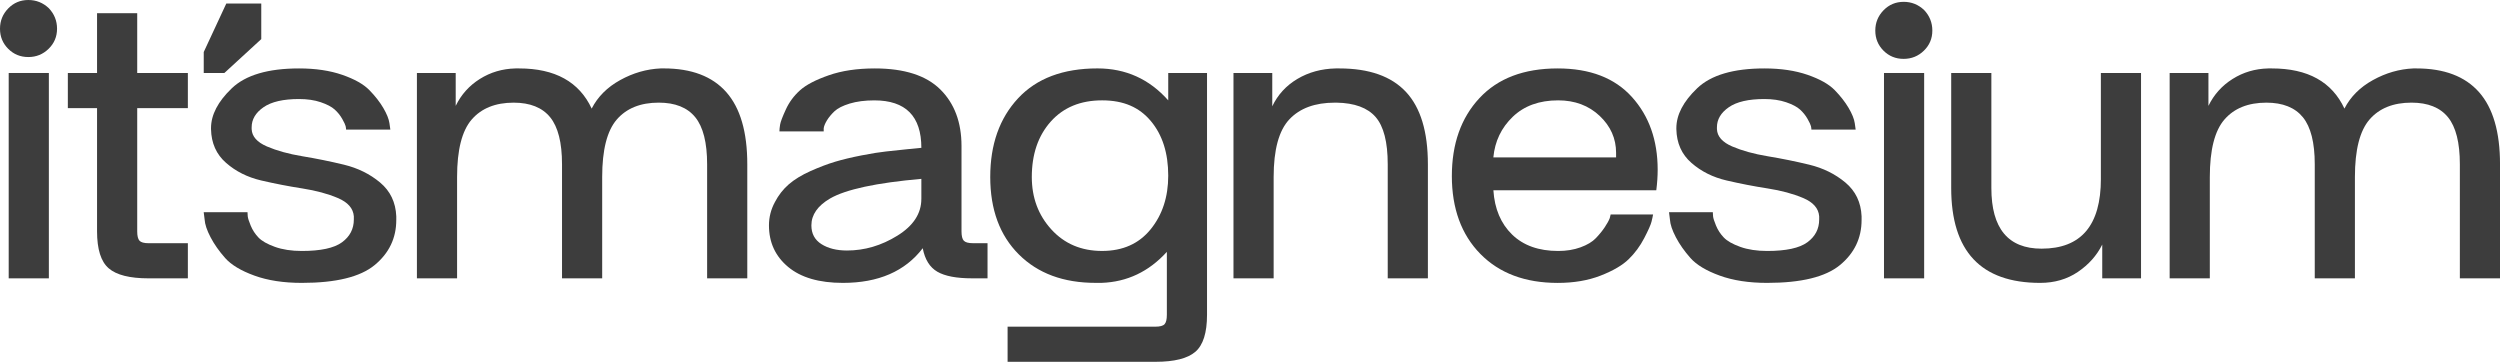 <svg width="1271" height="184" viewBox="0 0 1271 184" fill="none" xmlns="http://www.w3.org/2000/svg">
<path d="M24.84 37.11H4.42V141.51H24.84V37.11Z" fill="#3D3D3D"/>
<path d="M978.24 37.11H957.82V141.51H978.24V37.11Z" fill="#3D3D3D"/>
<path d="M1068.09 90.93C1068.09 114.59 1058.03 126.42 1037.93 126.42C1020.92 126.42 1012.41 116.14 1012.41 95.57V37.11H991.99V95.57C991.99 127.74 1007.07 143.82 1037.23 143.82C1044.5 143.82 1050.88 141.97 1056.37 138.26C1061.86 134.55 1066 129.91 1068.78 124.34V141.51H1088.5V37.11H1068.08V90.93H1068.09Z" fill="#3D3D3D"/>
<path d="M1260.34 46.85C1253.23 38.81 1242.63 34.79 1228.56 34.79H1226.94C1219.82 35.1 1212.98 37.07 1206.41 40.71C1199.83 44.34 1195 49.18 1191.91 55.21C1185.57 41.6 1173.27 34.79 1155.02 34.79H1153.16C1146.51 34.95 1140.48 36.72 1135.07 40.13C1129.65 43.53 1125.56 48.1 1122.77 53.82V37.12H1103.05V141.52H1123.47V90.01C1123.47 76.25 1125.94 66.51 1130.89 60.78C1135.84 55.06 1142.95 52.19 1152.23 52.19C1160.58 52.19 1166.76 54.67 1170.79 59.61C1174.81 64.56 1176.82 72.52 1176.82 83.51V141.51H1197.24V90C1197.24 76.24 1199.71 66.5 1204.66 60.77C1209.61 55.05 1216.72 52.18 1226 52.18C1234.35 52.18 1240.54 54.66 1244.56 59.6C1248.58 64.55 1250.59 72.51 1250.59 83.5V141.5H1271.01V83.5C1271.01 67.1 1267.45 54.89 1260.34 46.84" fill="#3D3D3D"/>
<path d="M14.39 0C10.37 0 6.97 1.43 4.18 4.29C1.4 7.15 0 10.59 0 14.61C0 18.63 1.39 22.03 4.18 24.82C6.96 27.6 10.36 29 14.39 29C18.42 29 21.85 27.61 24.71 24.82C27.57 22.03 29 18.63 29 14.61C29 10.59 27.61 7.11 24.82 4.17C21.88 1.39 18.4 0 14.38 0" fill="#3D3D3D"/>
<path d="M69.76 6.72H49.34V37.11H34.49V54.97H49.34V117.61C49.34 126.73 51.31 133 55.26 136.4C59.2 139.81 65.97 141.51 75.56 141.51H95.51V123.65H75.56C73.24 123.65 71.69 123.22 70.92 122.38C70.14 121.53 69.76 119.94 69.76 117.62V54.98H95.51V37.12H69.76V6.72Z" fill="#3D3D3D"/>
<path d="M174.92 83.74C167.88 82.04 160.84 80.61 153.81 79.45C146.77 78.29 140.74 76.62 135.71 74.46C130.69 72.3 128.09 69.36 127.94 65.65V64.72C127.94 60.7 129.95 57.3 133.97 54.52C137.99 51.73 144.02 50.35 152.06 50.35C156.24 50.35 159.91 50.89 163.08 51.97C166.25 53.05 168.61 54.29 170.15 55.68C171.7 57.07 172.97 58.65 173.98 60.43C174.98 62.22 175.56 63.44 175.72 64.14C175.87 64.84 175.95 65.41 175.95 65.88H198.45L197.99 62.63C197.68 60.47 196.63 57.88 194.86 54.86C193.08 51.84 190.72 48.82 187.78 45.81C184.84 42.8 180.24 40.21 173.98 38.04C167.72 35.88 160.41 34.79 152.06 34.79C136.29 34.79 124.88 38.15 117.84 44.89C110.8 51.62 107.28 58.38 107.28 65.19V65.65C107.43 72.76 109.98 78.49 114.94 82.81C119.89 87.15 125.84 90.12 132.8 91.75C139.76 93.37 146.72 94.72 153.68 95.8C160.64 96.89 166.67 98.51 171.77 100.68C176.87 102.85 179.58 105.94 179.89 109.97V111.59C179.89 116.38 177.88 120.25 173.86 123.19C169.84 126.13 163.03 127.59 153.44 127.59C148.18 127.59 143.62 126.89 139.75 125.5C135.88 124.11 133.1 122.53 131.4 120.75C129.7 118.97 128.38 116.96 127.46 114.71C126.53 112.47 126.03 110.88 125.95 109.96C125.87 109.02 125.83 108.34 125.83 107.87H103.56L104.03 111.58C104.18 114.05 105.19 117.07 107.05 120.62C108.91 124.18 111.38 127.69 114.47 131.18C117.56 134.66 122.51 137.64 129.32 140.11C136.12 142.59 144.17 143.82 153.45 143.82C170.77 143.82 183.11 140.81 190.45 134.78C197.79 128.74 201.47 121.08 201.47 111.81V109.96C201.16 102.85 198.42 97.12 193.24 92.79C188.06 88.46 181.95 85.45 174.91 83.74" fill="#3D3D3D"/>
<path d="M337.46 34.79H335.84C328.73 35.1 321.88 37.08 315.31 40.71C308.73 44.34 303.9 49.17 300.81 55.21C294.47 41.6 282.17 34.79 263.92 34.79H262.06C255.41 34.95 249.38 36.73 243.97 40.13C238.55 43.53 234.46 48.1 231.68 53.82V37.12H211.96V141.52H232.38V90.01C232.38 76.25 234.85 66.51 239.8 60.78C244.75 55.06 251.87 52.19 261.14 52.19C269.49 52.19 275.68 54.67 279.7 59.61C283.72 64.56 285.73 72.52 285.73 83.51V141.51H306.15V90C306.15 76.24 308.62 66.5 313.57 60.77C318.52 55.05 325.64 52.18 334.91 52.18C343.26 52.18 349.45 54.66 353.47 59.6C357.49 64.55 359.5 72.51 359.5 83.5V141.5H379.92V83.5C379.92 67.1 376.36 54.89 369.25 46.84C362.13 38.8 351.54 34.78 337.47 34.78" fill="#3D3D3D"/>
<path d="M468.41 101.13C468.41 108.55 464.35 114.79 456.23 119.81C448.11 124.85 439.56 127.36 430.6 127.36C425.34 127.36 421.01 126.27 417.61 124.11C414.21 121.95 412.51 118.77 412.51 114.6C412.51 109.19 415.68 104.62 422.02 100.91C430.06 96.27 445.53 92.95 468.42 90.93V101.13H468.41ZM489.99 122.37C489.21 121.52 488.83 119.93 488.83 117.61V74.22C488.83 62.16 485.23 52.57 478.04 45.46C470.85 38.35 459.75 34.79 444.75 34.79C435.78 34.79 427.97 35.95 421.32 38.28C414.67 40.6 409.8 43.14 406.7 45.93C403.6 48.72 401.21 51.96 399.51 55.68C397.8 59.39 396.84 61.94 396.61 63.33C396.38 64.72 396.26 65.88 396.26 66.81H418.77V65.19C418.92 64.1 419.46 62.79 420.39 61.24C421.32 59.7 422.59 58.15 424.22 56.6C425.85 55.05 428.43 53.74 431.99 52.65C435.55 51.57 439.72 51.03 444.52 51.03C460.45 51.03 468.42 59.08 468.42 75.16C467.95 75.16 465.59 75.39 461.34 75.85C457.08 76.31 453.45 76.71 450.44 77.01C447.43 77.32 443.33 77.98 438.14 78.98C432.96 79.99 428.43 81.07 424.57 82.23C420.7 83.39 416.53 84.98 412.04 86.98C407.55 88.99 403.88 91.24 401.02 93.71C398.16 96.19 395.8 99.21 393.95 102.76C391.94 106.47 390.94 110.42 390.94 114.59C390.94 123.25 394.19 130.29 400.68 135.7C407.18 141.11 416.45 143.82 428.52 143.82C446.61 143.82 460.14 137.94 469.12 126.19C470.2 131.91 472.68 135.89 476.54 138.14C480.4 140.38 486.28 141.5 494.17 141.5H502.06V123.64H494.64C492.32 123.64 490.77 123.21 490 122.37" fill="#3D3D3D"/>
<path d="M584.99 116.57C579.03 123.91 570.8 127.58 560.29 127.58C549.78 127.58 541.18 123.95 534.54 116.68C527.89 109.41 524.57 100.52 524.57 90C524.57 78.4 527.78 69.01 534.2 61.81C540.62 54.62 549.32 51.02 560.3 51.02C571.28 51.02 579.24 54.54 585.12 61.58C591 68.62 593.93 77.86 593.93 89.3C593.93 100.13 590.95 109.21 585 116.56M593.92 51.02C584.33 40.2 572.35 34.78 557.96 34.78C540.48 34.78 527.03 39.85 517.59 49.98C508.15 60.11 503.44 73.45 503.44 89.99C503.44 106.53 508.27 119.65 517.94 129.31C527.6 138.98 540.64 143.81 557.03 143.81H560.05C573.04 143.35 584.1 138.09 593.23 128.04V160.06C593.23 162.38 592.84 163.96 592.07 164.81C591.29 165.66 589.75 166.08 587.43 166.08H512.26V183.94H587.43C597.02 183.94 603.79 182.24 607.73 178.84C611.67 175.44 613.65 169.17 613.65 160.05V37.11H593.93V51.02H593.92Z" fill="#3D3D3D"/>
<path d="M680.93 34.79H679.07C671.8 34.95 665.3 36.73 659.58 40.13C653.86 43.53 649.61 48.18 646.82 54.05V37.11H627.1V141.51H647.52V90C647.52 76.08 650.19 66.31 655.53 60.66C660.86 55.01 668.56 52.19 678.61 52.19H679.54C688.66 52.35 695.28 54.79 699.37 59.5C703.47 64.22 705.52 72.22 705.52 83.51V141.51H725.94V83.51C725.94 66.96 722.23 54.71 714.8 46.74C707.38 38.78 696.08 34.79 680.93 34.79Z" fill="#3D3D3D"/>
<path d="M821.63 80.02H759.22C759.99 71.83 763.28 64.95 769.08 59.38C774.88 53.81 782.57 51.02 792.16 51.02C800.66 51.02 807.7 53.66 813.27 58.91C818.84 64.17 821.62 70.43 821.62 77.71V80.02H821.63ZM791.94 34.79C774.77 34.79 761.51 39.82 752.15 49.88C742.79 59.93 738.12 73.15 738.12 89.54C738.12 105.93 742.95 119.28 752.62 129.1C762.28 138.92 775.39 143.83 791.94 143.83C800.14 143.83 807.4 142.59 813.75 140.12C820.09 137.65 824.84 134.87 828.02 131.77C831.19 128.68 833.82 125.12 835.91 121.09C838 117.08 839.23 114.29 839.62 112.74C840 111.2 840.28 109.96 840.43 109.03H818.86L818.4 110.89C817.93 112.13 817.08 113.68 815.85 115.53C814.61 117.39 813.1 119.24 811.32 121.09C809.54 122.95 806.95 124.5 803.55 125.74C800.15 126.98 796.36 127.59 792.18 127.59C782.28 127.59 774.47 124.8 768.75 119.24C763.03 113.68 759.85 106.18 759.24 96.74H842.06C842.53 93.03 842.76 89.54 842.76 86.3C842.76 71.3 838.39 58.96 829.65 49.29C820.91 39.63 808.34 34.79 791.95 34.79" fill="#3D3D3D"/>
<path d="M919.87 83.74C912.83 82.04 905.79 80.61 898.76 79.45C891.72 78.29 885.69 76.62 880.66 74.46C875.63 72.3 873.04 69.36 872.89 65.65V64.72C872.89 60.7 874.9 57.3 878.92 54.52C882.94 51.73 888.97 50.35 897.02 50.35C901.2 50.35 904.87 50.89 908.04 51.97C911.21 53.05 913.57 54.29 915.12 55.68C916.66 57.07 917.94 58.65 918.95 60.43C919.95 62.22 920.53 63.44 920.69 64.14C920.84 64.84 920.92 65.41 920.92 65.88H943.42L942.96 62.63C942.65 60.47 941.6 57.88 939.83 54.86C938.05 51.84 935.69 48.82 932.76 45.81C929.82 42.8 925.22 40.21 918.96 38.04C912.69 35.88 905.39 34.79 897.04 34.79C881.27 34.79 869.86 38.15 862.82 44.89C855.78 51.62 852.26 58.38 852.26 65.19V65.65C852.41 72.76 854.96 78.49 859.92 82.81C864.87 87.15 870.82 90.12 877.78 91.75C884.74 93.37 891.7 94.72 898.66 95.8C905.62 96.89 911.65 98.51 916.75 100.68C921.86 102.85 924.56 105.94 924.87 109.97V111.59C924.87 116.38 922.86 120.25 918.84 123.19C914.82 126.13 908.01 127.59 898.42 127.59C893.16 127.59 888.6 126.89 884.73 125.5C880.86 124.11 878.08 122.53 876.38 120.75C874.67 118.97 873.36 116.96 872.43 114.71C871.5 112.47 871 110.88 870.92 109.96C870.84 109.02 870.8 108.34 870.8 107.87H848.53L848.99 111.58C849.14 114.05 850.15 117.07 852.01 120.62C853.87 124.18 856.34 127.69 859.43 131.18C862.52 134.66 867.47 137.64 874.28 140.11C881.08 142.59 889.13 143.82 898.41 143.82C915.73 143.82 928.06 140.81 935.41 134.78C942.75 128.74 946.43 121.08 946.43 111.81V109.96C946.12 102.85 943.37 97.12 938.19 92.79C933.01 88.46 926.9 85.45 919.86 83.74" fill="#3D3D3D"/>
<path d="M967.79 0.94C963.77 0.94 960.37 2.38 957.58 5.24C954.8 8.1 953.4 11.54 953.4 15.55C953.4 19.56 954.79 22.97 957.58 25.76C960.37 28.55 963.76 29.93 967.79 29.93C971.82 29.93 975.25 28.54 978.11 25.76C980.97 22.97 982.4 19.57 982.4 15.55C982.4 11.53 981.01 8.05 978.23 5.11C975.29 2.33 971.81 0.93 967.79 0.93" fill="#3D3D3D"/>
<path d="M132.83 19.88V1.8H115.05L103.58 26.45V37.11H114.06L132.83 19.88Z" fill="#3D3D3D"/>
</svg>
